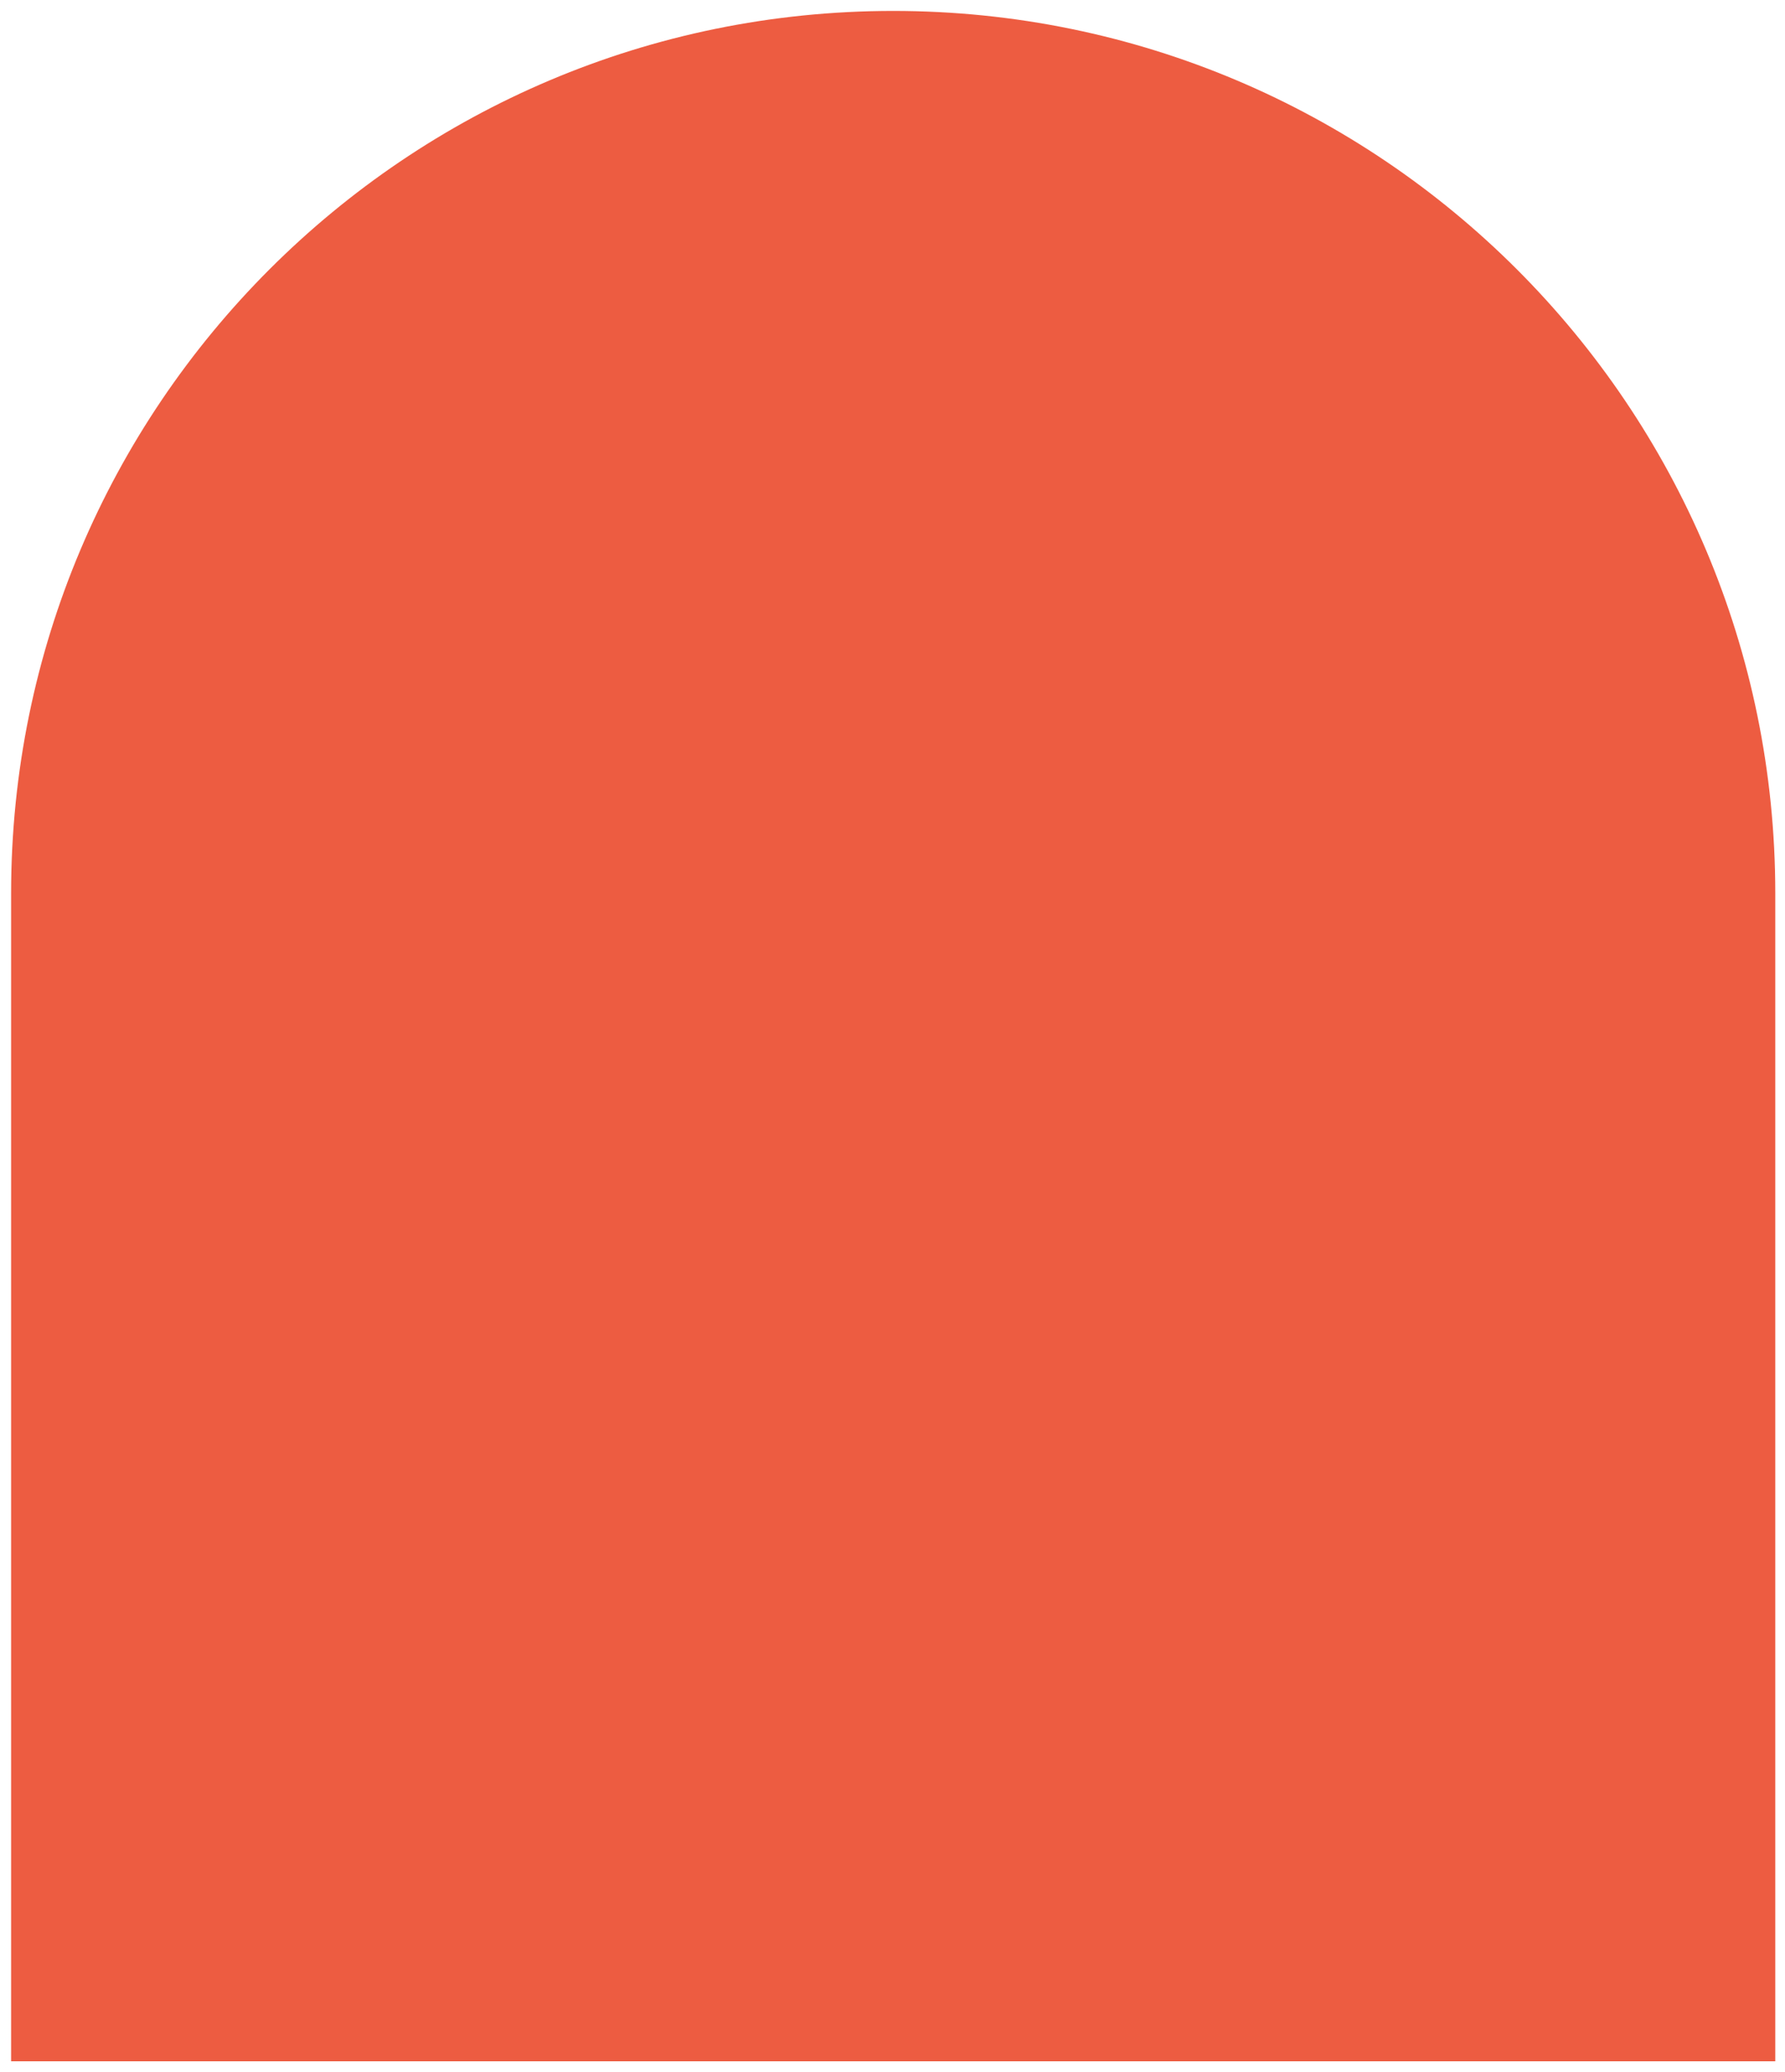 <?xml version="1.0" encoding="UTF-8"?> <svg xmlns="http://www.w3.org/2000/svg" width="81" height="94" viewBox="0 0 81 94" fill="none"> <path d="M0.504 93.506L0.504 40.523C0.504 18.417 18.425 0.496 40.531 0.496C62.638 0.496 80.559 18.417 80.559 40.523L80.559 93.506L0.504 93.506Z" fill="#ED5C41"></path> </svg> 